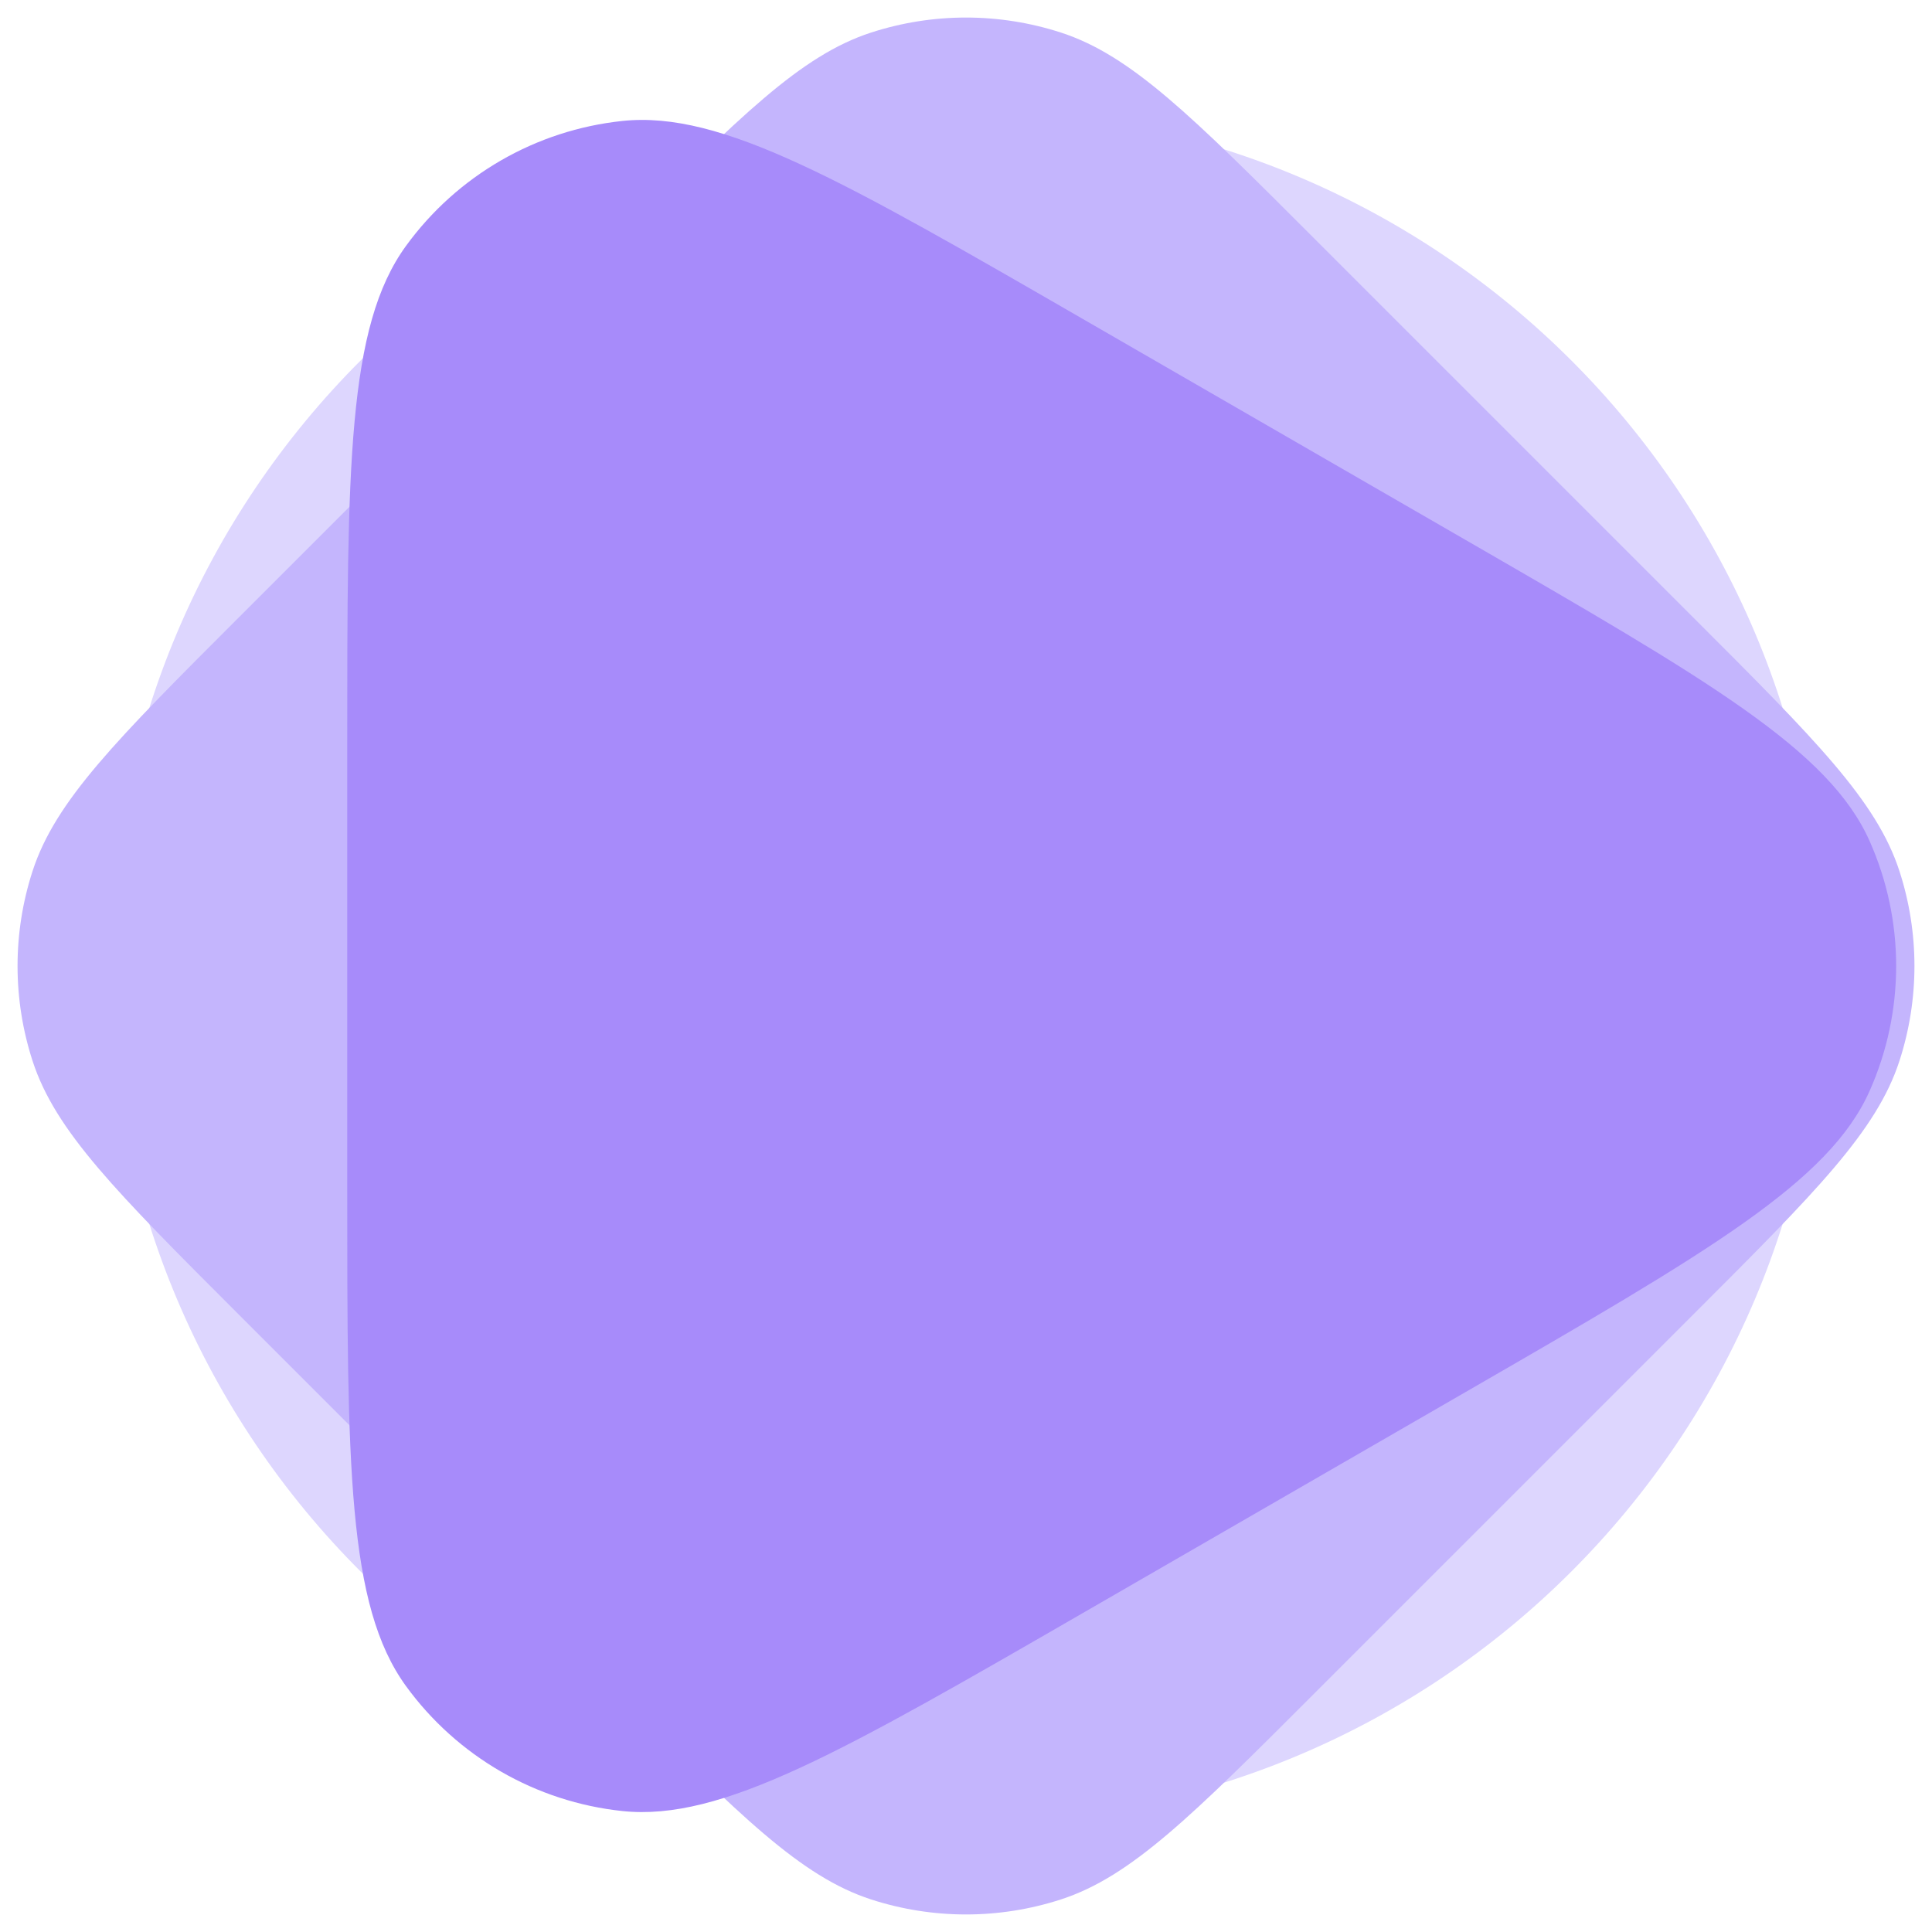 <svg width="88" height="88" viewBox="0 0 88 88" fill="none" xmlns="http://www.w3.org/2000/svg">
<path d="M83 44C83 65.539 65.539 83 44 83C22.461 83 5 65.539 5 44C5 22.461 22.461 5 44 5C65.539 5 83 22.461 83 44Z" fill="#DDD6FE"/>
<path d="M28.161 10.839C33.705 5.295 36.477 2.523 39.674 1.484C42.486 0.571 45.514 0.571 48.326 1.484C51.523 2.523 54.295 5.295 59.839 10.839L77.161 28.161C82.705 33.705 85.477 36.477 86.516 39.674C87.429 42.486 87.429 45.514 86.516 48.326C85.477 51.523 82.705 54.295 77.161 59.839L59.839 77.161C54.295 82.705 51.523 85.477 48.326 86.516C45.514 87.429 42.486 87.429 39.674 86.516C36.477 85.477 33.705 82.705 28.161 77.161L10.839 59.839C5.295 54.295 2.523 51.523 1.484 48.326C0.571 45.514 0.571 42.486 1.484 39.674C2.523 36.477 5.295 33.705 10.839 28.161L28.161 10.839Z" fill="#C4B5FD"/>
<path d="M15.816 33.982C15.816 21.25 15.816 14.884 18.49 11.204C20.822 7.994 24.407 5.924 28.353 5.509C32.877 5.034 38.39 8.217 49.416 14.583L66.768 24.601C77.794 30.967 83.307 34.15 85.157 38.306C86.771 41.93 86.771 46.07 85.157 49.694C83.307 53.85 77.794 57.033 66.768 63.399L49.416 73.417C38.39 79.783 32.877 82.966 28.353 82.491C24.407 82.076 20.822 80.006 18.49 76.796C15.816 73.116 15.816 66.75 15.816 54.018V33.982Z" fill="#A78BFA"/>
</svg>

